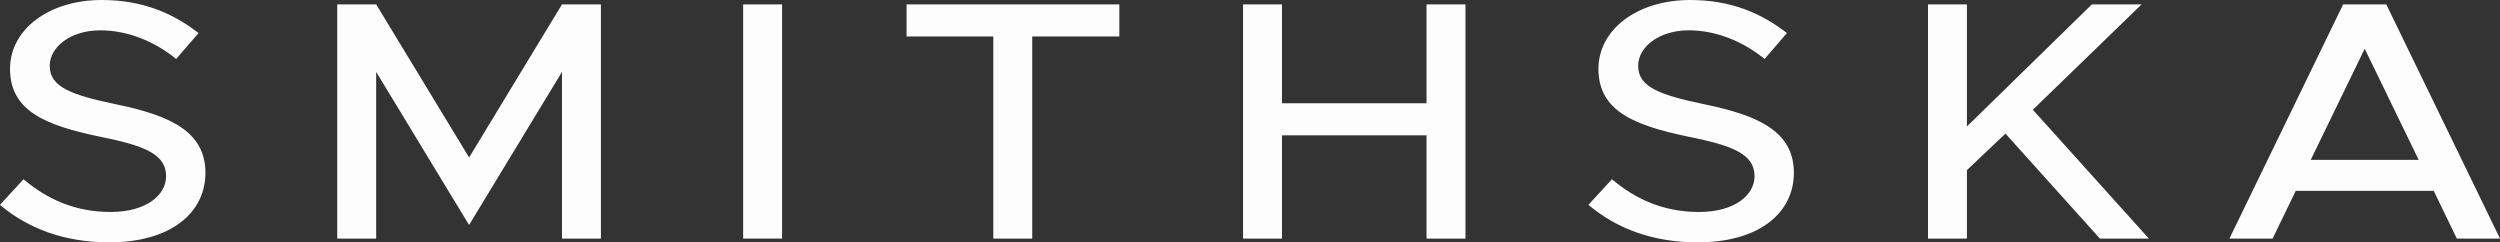 <?xml version="1.0" encoding="UTF-8"?> <svg xmlns="http://www.w3.org/2000/svg" id="Layer_2" data-name="Layer 2" viewBox="0 0 1077.49 104.44"><rect x="0" y="0" width="1077.49" height="104.44" fill="#333333" stroke="none"/><defs><style> .cls-1 { opacity: .99; } .cls-2 { fill: #fff; stroke-width: 0px; } </style></defs><g id="Layer_1-2" data-name="Layer 1"><g class="cls-1"><path class="cls-2" d="M0,88.28l10.13-11.02c10.13,8.52,22.09,14.1,37.54,14.1s23.92-7.34,23.92-15.42c0-9.55-9.47-13.22-28.57-17.04C19.77,54.06,4.32,47.89,4.32,29.67,4.32,12.78,20.93,0,43.86,0c17.61,0,30.73,5.73,41.7,14.25l-9.64,11.16c-9.63-7.79-21.1-12.34-32.73-12.34-12.79,0-21.76,7.2-21.76,15.28,0,9.4,9.8,12.63,28.57,16.6,22.76,4.7,38.54,11.46,38.54,29.53,0,17.04-14.62,29.97-41.53,29.97-19.1,0-34.89-5.88-47.01-16.16Z"></path><path class="cls-2" d="M145.36,1.91h16.78l40.04,65.96L242.21,1.91h16.78v100.92h-16.78V31l-40.04,65.96-40.04-65.96v71.83h-16.78V1.91Z"></path><path class="cls-2" d="M320.29,1.91h16.78v100.92h-16.78V1.91Z"></path><path class="cls-2" d="M428.11,15.72h-37.38V1.91h91.7v13.81h-37.54v87.11h-16.78V15.72Z"></path><path class="cls-2" d="M631.61,1.91v100.92h-16.78v-44.51h-62.3v44.51h-16.78V1.91h16.78v42.6h62.3V1.91h16.78Z"></path><path class="cls-2" d="M684.61,88.28l10.13-11.02c10.13,8.52,22.09,14.1,37.54,14.1s23.92-7.34,23.92-15.42c0-9.55-9.47-13.22-28.57-17.04-23.26-4.85-38.71-11.02-38.71-29.23,0-16.89,16.61-29.67,39.54-29.67,17.61,0,30.73,5.73,41.7,14.25l-9.63,11.16c-9.63-7.79-21.1-12.34-32.73-12.34-12.79,0-21.76,7.2-21.76,15.28,0,9.4,9.8,12.63,28.57,16.6,22.76,4.7,38.54,11.46,38.54,29.53,0,17.04-14.62,29.97-41.53,29.97-19.1,0-34.89-5.88-47.01-16.16Z"></path><path class="cls-2" d="M830.96,1.91h16.78v52.59L901.57,1.91h21.43l-46.85,45.39,50,55.53h-21.1l-40.7-45.24-16.61,15.72v29.53h-16.78V1.91Z"></path><path class="cls-2" d="M1048.92,82.26h-59.47l-9.97,20.57h-18.61L1009.88,1.91h18.61l49.01,100.92h-18.61l-9.97-20.57ZM1042.44,68.89l-23.26-47.89-23.26,47.89h46.51Z"></path></g></g></svg> 